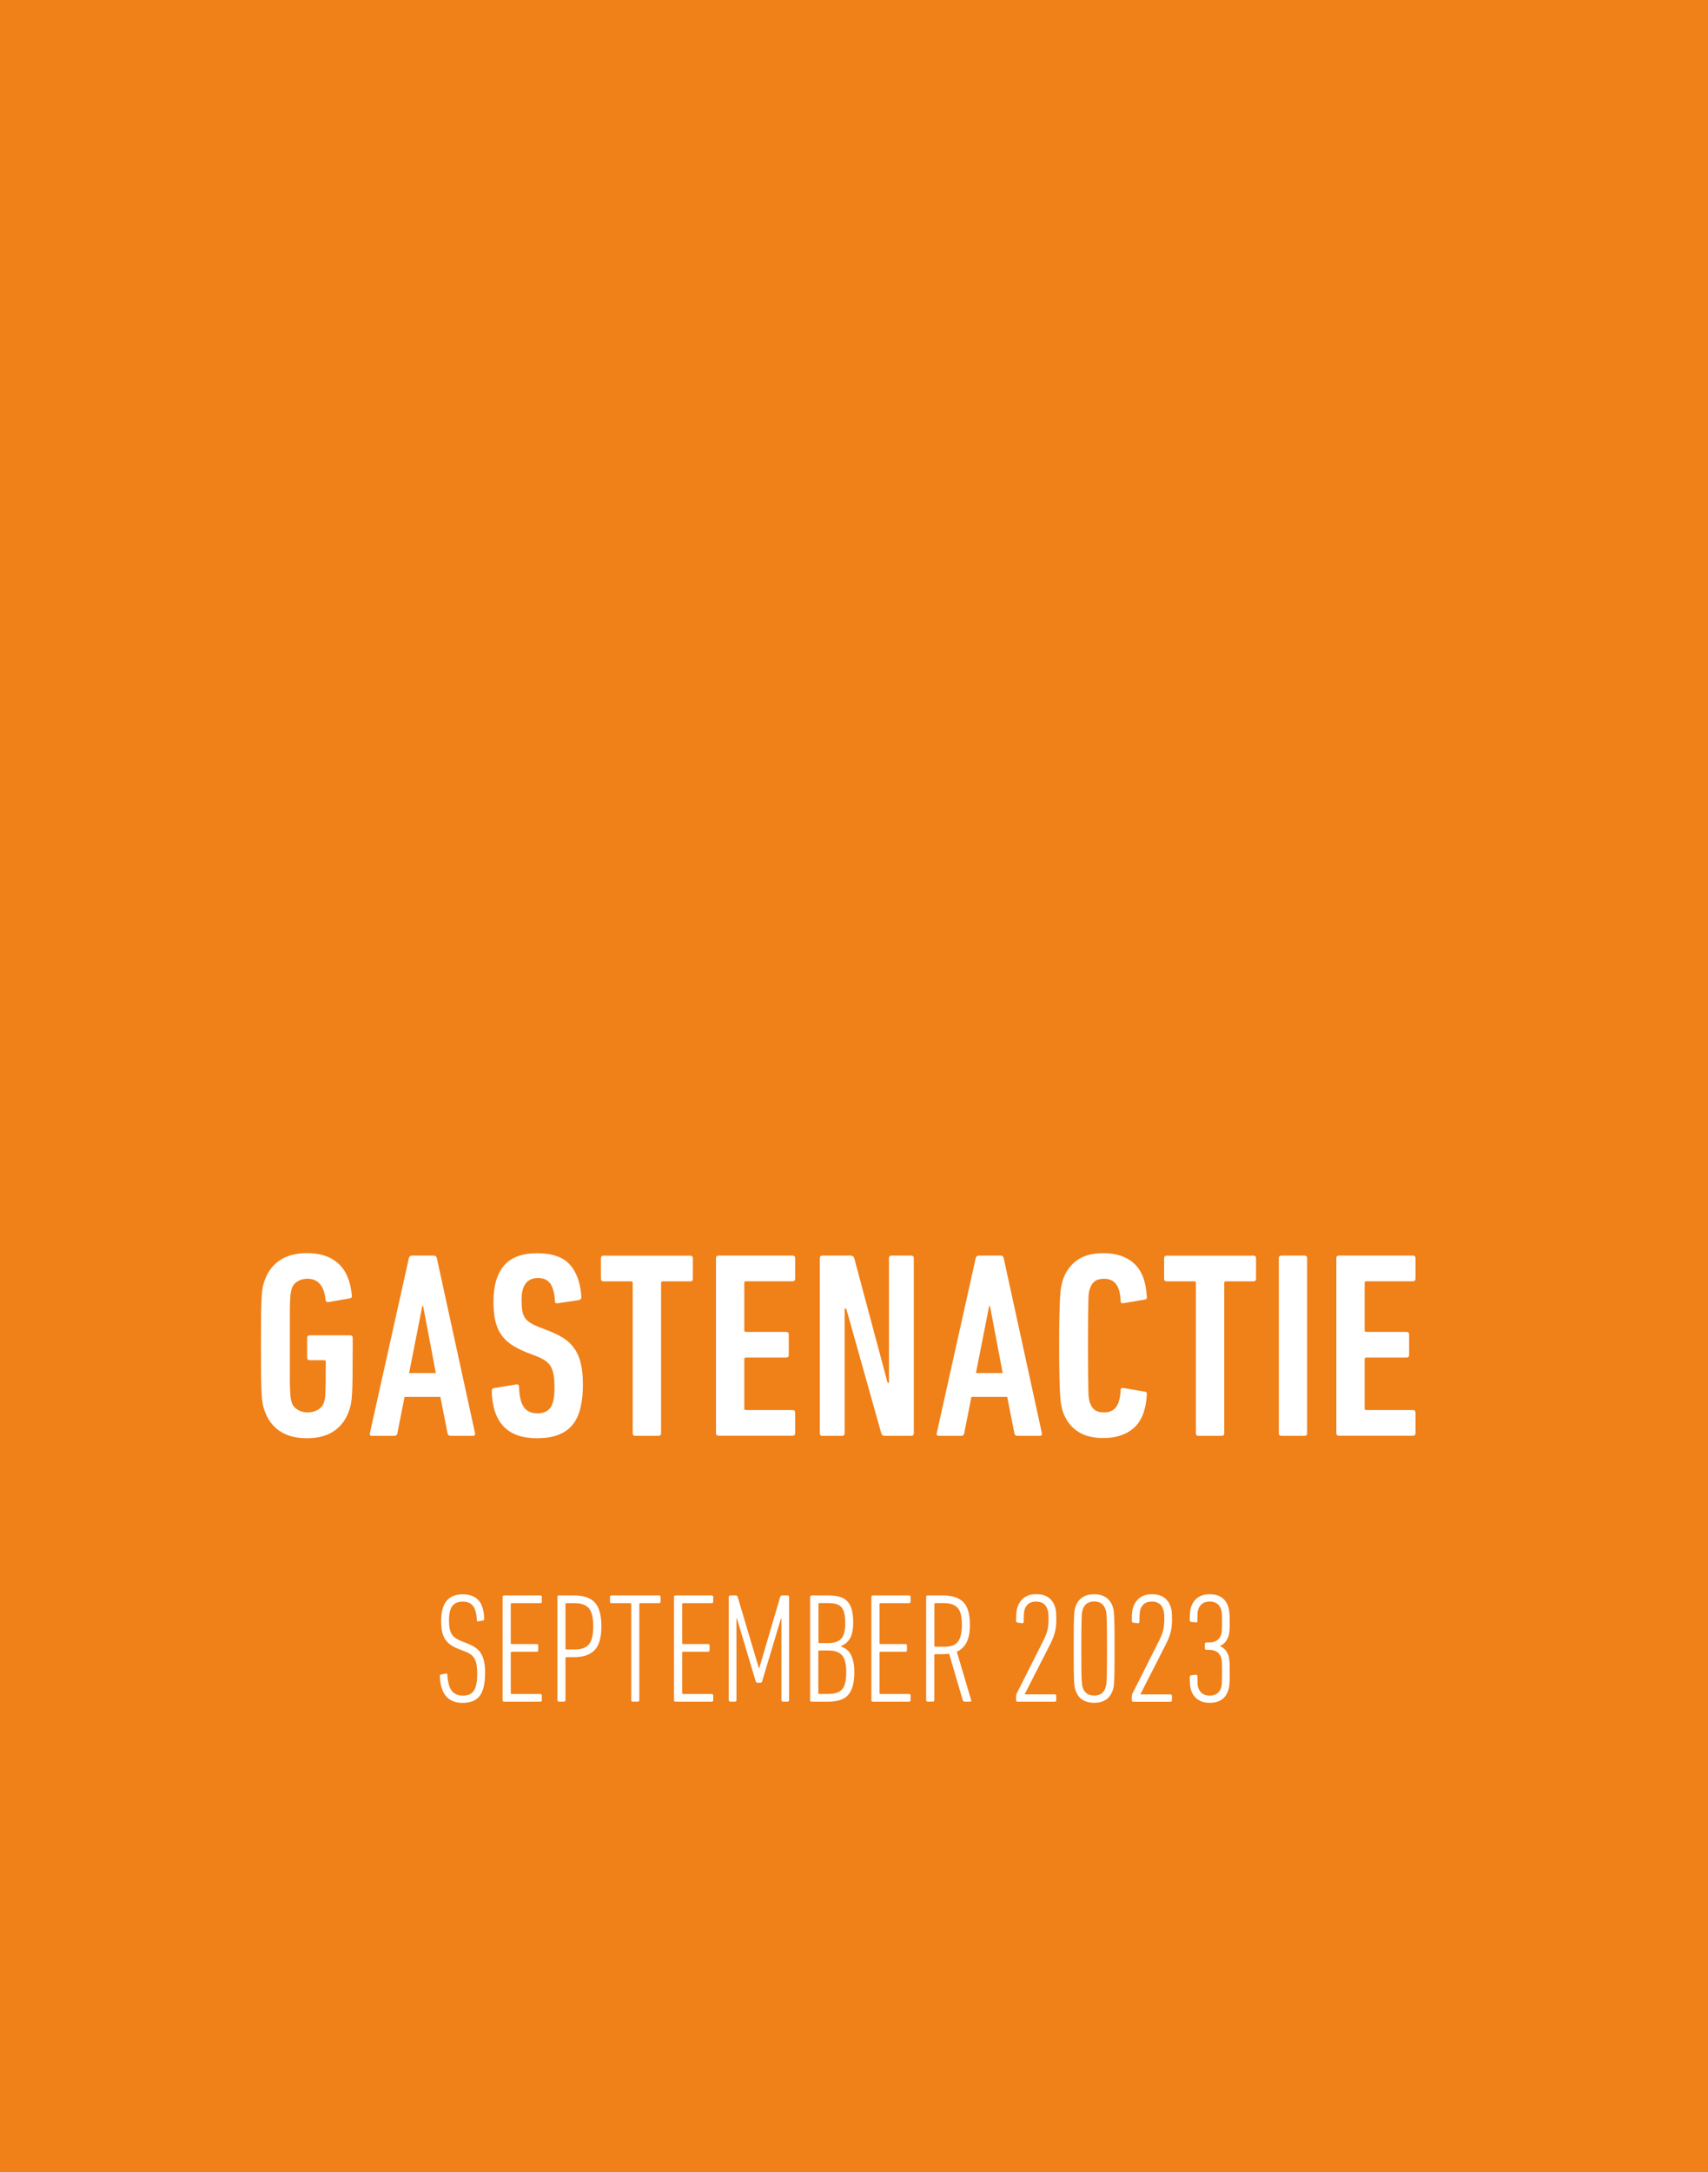 <?xml version="1.0" encoding="UTF-8"?><svg id="Ebene_2" xmlns="http://www.w3.org/2000/svg" viewBox="0 0 259.52 329.91"><defs><style>.cls-1{fill:#fff;}.cls-2{fill:#f08018;}</style></defs><g id="Ebene_1-2"><rect class="cls-2" width="259.52" height="329.91"/><path class="cls-1" d="m73.71,254.02c0,1.66-.27,2.85-.81,3.56-.54.71-1.41,1.07-2.61,1.07-2.2,0-3.35-1.35-3.46-4.05,0-.16.06-.25.17-.26l.71-.14c.17-.05.26.02.26.19.08,1.18.31,2,.7,2.46s.94.69,1.65.69c.36,0,.68-.05.95-.15.27-.1.49-.28.68-.52.18-.25.32-.59.42-1.02.09-.44.14-.99.14-1.65,0-.51-.03-.94-.09-1.31-.06-.36-.17-.68-.31-.94-.14-.26-.33-.48-.56-.64-.23-.17-.5-.31-.82-.44l-.97-.38c-.54-.21-.98-.43-1.33-.68s-.62-.54-.83-.88c-.21-.34-.35-.73-.44-1.17s-.13-.97-.13-1.59c0-2.67,1.09-4.01,3.27-4.01s3.21,1.24,3.27,3.72c0,.14-.06.23-.17.26l-.69.12c-.17.05-.26-.02-.26-.19-.03-.96-.22-1.66-.56-2.12s-.87-.68-1.58-.68-1.26.22-1.59.67-.5,1.17-.5,2.17c0,.94.13,1.63.4,2.07s.74.79,1.4,1.05l.97.38c.51.21.93.43,1.27.66.34.24.62.53.83.88s.37.75.46,1.22c.11.45.16,1.01.16,1.65Z"/><path class="cls-1" d="m76.37,242.57c0-.16.08-.24.24-.24h5.48c.16,0,.24.08.24.24v.69c0,.16-.08.24-.24.24h-4.34c-.09,0-.14.05-.14.14v5.93c0,.09.05.14.14.14h3.79c.16,0,.24.08.24.24v.69c0,.16-.08.24-.24.24h-3.79c-.09,0-.14.05-.14.14v6.14c0,.09.05.14.14.14h4.34c.16,0,.24.08.24.24v.69c0,.16-.08.24-.24.24h-5.48c-.16,0-.24-.08-.24-.24v-15.66Z"/><path class="cls-1" d="m84.93,258.46c-.16,0-.24-.08-.24-.24v-15.65c0-.16.08-.24.24-.24h2.32c1.42,0,2.47.36,3.13,1.07.66.71,1,1.91,1,3.61s-.34,2.88-1.01,3.6-1.71,1.09-3.12,1.09h-1.19c-.09,0-.14.05-.14.14v6.38c0,.16-.08.24-.24.24h-.75Zm2.32-7.92c1.06,0,1.81-.26,2.24-.79s.65-1.44.65-2.74-.22-2.19-.65-2.72c-.44-.53-1.18-.79-2.24-.79h-1.19c-.09,0-.14.05-.14.14v6.76c0,.09.05.14.14.14h1.19Z"/><path class="cls-1" d="m96.15,258.46c-.16,0-.24-.08-.24-.24v-14.58c0-.09-.05-.14-.14-.14h-2.85c-.16,0-.24-.08-.24-.24v-.69c0-.16.08-.24.24-.24h7.21c.16,0,.24.08.24.24v.69c0,.16-.08.24-.24.24h-2.85c-.09,0-.14.05-.14.14v14.58c0,.16-.08.24-.24.24h-.75Z"/><path class="cls-1" d="m102.41,242.57c0-.16.08-.24.24-.24h5.48c.16,0,.24.08.24.24v.69c0,.16-.08.24-.24.24h-4.34c-.09,0-.14.05-.14.14v5.93c0,.09.05.14.14.14h3.79c.16,0,.24.08.24.24v.69c0,.16-.08.24-.24.24h-3.79c-.09,0-.14.05-.14.14v6.14c0,.09.05.14.14.14h4.34c.16,0,.24.08.24.24v.69c0,.16-.08.24-.24.24h-5.48c-.16,0-.24-.08-.24-.24v-15.66Z"/><path class="cls-1" d="m110.73,242.57c0-.16.08-.24.24-.24h.81c.16,0,.26.08.31.24l3.22,10.81h.05l3.18-10.81c.05-.16.15-.24.31-.24h.81c.16,0,.24.08.24.24v15.65c0,.16-.08.24-.24.24h-.69c-.16,0-.24-.08-.24-.24v-12.38h-.07l-2.85,9.51c-.05.16-.13.24-.26.24h-.47c-.13,0-.21-.08-.26-.24l-2.85-9.51h-.07v12.38c0,.16-.08.24-.24.24h-.69c-.16,0-.24-.08-.24-.24v-15.65Z"/><path class="cls-1" d="m123.11,242.57c0-.16.08-.24.24-.24h2.51c.68,0,1.26.07,1.74.21s.87.38,1.17.7c.3.32.52.75.66,1.27.14.52.21,1.16.21,1.92,0,1.04-.16,1.84-.47,2.4-.32.55-.78.95-1.4,1.19v.05c.3.11.58.26.83.44s.47.43.64.73c.17.31.31.69.42,1.14s.15.99.15,1.62c0,.82-.08,1.52-.24,2.09-.16.57-.4,1.03-.72,1.38s-.74.6-1.26.76c-.51.16-1.13.24-1.84.24h-2.42c-.16,0-.24-.08-.24-.24v-15.66h.02Zm2.8,6.99c.85,0,1.49-.22,1.9-.65.41-.44.62-1.22.62-2.36,0-.6-.05-1.1-.14-1.49s-.24-.71-.44-.94-.46-.39-.79-.49-.74-.14-1.21-.14h-1.35c-.09,0-.14.05-.14.14v5.79c0,.09.05.14.14.14h1.41Zm-1.57,7.59c0,.09.05.14.14.14h1.3c.49,0,.91-.05,1.27-.15.36-.1.65-.28.88-.53s.4-.59.5-1.02c.1-.43.15-.96.15-1.61,0-1.25-.22-2.11-.66-2.58s-1.11-.71-1.99-.71h-1.45c-.09,0-.14.05-.14.14v6.32h0Z"/><path class="cls-1" d="m132.4,242.57c0-.16.08-.24.24-.24h5.48c.16,0,.24.08.24.24v.69c0,.16-.08.24-.24.24h-4.34c-.09,0-.14.05-.14.14v5.93c0,.09.05.14.14.14h3.79c.16,0,.24.08.24.24v.69c0,.16-.08.24-.24.24h-3.79c-.09,0-.14.05-.14.14v6.14c0,.09.05.14.14.14h4.34c.16,0,.24.08.24.24v.69c0,.16-.08.24-.24.24h-5.48c-.16,0-.24-.08-.24-.24v-15.66Z"/><path class="cls-1" d="m146.56,258.46c-.13,0-.21-.06-.26-.17l-2.09-7.11c-.32.05-.65.07-1,.07h-1.11c-.09,0-.14.05-.14.14v6.83c0,.16-.08.24-.24.24h-.76c-.16,0-.24-.08-.24-.24v-15.65c0-.16.08-.24.24-.24h2.3c1.41,0,2.44.34,3.11,1.01s1,1.82,1,3.45c0,1.14-.17,2.03-.51,2.68s-.83,1.12-1.48,1.4l2.18,7.35c.05.16.01.24-.12.24h-.88Zm-3.2-8.33c.47,0,.89-.05,1.25-.15.36-.1.64-.28.87-.54s.39-.6.5-1.02c.11-.43.17-.97.17-1.62s-.05-1.14-.15-1.57c-.1-.43-.27-.77-.5-1.02s-.52-.44-.87-.55-.77-.17-1.26-.17h-1.26c-.09,0-.14.05-.14.14v6.35c0,.1.05.14.14.14h1.25Z"/><path class="cls-1" d="m154.39,257.61c0-.14.03-.27.09-.38l4.06-8.06c.25-.5.45-.99.58-1.46s.2-1.03.2-1.7c0-.47-.01-.81-.04-1.02-.02-.21-.07-.39-.13-.54-.25-.79-.83-1.19-1.73-1.19s-1.46.4-1.73,1.19c-.05.16-.08.35-.11.58-.02.23-.04.65-.04,1.27,0,.19-.09.27-.26.24l-.65-.08c-.16-.02-.24-.11-.24-.28,0-.6.02-1.04.05-1.33.03-.29.09-.54.17-.76.21-.62.55-1.09,1.02-1.44.47-.34,1.08-.51,1.83-.51,1.49,0,2.43.65,2.85,1.95.08.22.13.47.15.73.02.27.04.66.04,1.19,0,.79-.08,1.46-.24,2.02s-.39,1.12-.69,1.71l-3.87,7.59v.02h4.55c.16,0,.24.08.24.24v.64c0,.16-.08.24-.24.24h-5.62c-.16,0-.24-.08-.24-.24v-.62Z"/><path class="cls-1" d="m163.4,256.68c-.05-.13-.09-.29-.12-.47-.03-.19-.06-.5-.08-.94-.02-.43-.04-1.04-.05-1.8-.01-.77-.01-1.79-.01-3.07s0-2.3.01-3.07.02-1.37.05-1.8c.02-.43.05-.75.08-.95s.07-.36.12-.49c.22-.66.58-1.15,1.06-1.47s1.09-.47,1.8-.47,1.28.16,1.77.47.84.81,1.06,1.47c.05.13.09.29.12.49.03.2.06.51.08.95s.04,1.04.05,1.8c.01.77.01,1.79.01,3.07s0,2.3-.01,3.07-.02,1.37-.05,1.8-.05.75-.08.94-.07.35-.12.47c-.22.68-.58,1.18-1.06,1.49-.49.32-1.08.47-1.77.47s-1.31-.16-1.8-.47c-.49-.31-.84-.81-1.06-1.49Zm1.12-.36c.25.81.83,1.21,1.74,1.21s1.45-.4,1.72-1.21c.03-.09.06-.23.1-.4.03-.17.06-.46.07-.87s.03-.97.04-1.71c.01-.74.01-1.72.01-2.95s0-2.22-.01-2.95c-.01-.74-.02-1.31-.04-1.72s-.04-.7-.07-.87-.06-.3-.1-.39c-.27-.81-.84-1.21-1.72-1.21s-1.49.4-1.74,1.21c-.03.09-.06.23-.1.39-.03.17-.06.45-.07.87s-.03.98-.04,1.72-.01,1.72-.01,2.95,0,2.22.01,2.95.02,1.3.04,1.71.04.69.07.87c.03.18.06.31.1.4Z"/><path class="cls-1" d="m171.98,257.61c0-.14.03-.27.09-.38l4.06-8.06c.25-.5.45-.99.58-1.46s.2-1.03.2-1.7c0-.47-.01-.81-.04-1.02-.02-.21-.07-.39-.13-.54-.25-.79-.83-1.19-1.73-1.19s-1.46.4-1.73,1.19c-.05.16-.08.35-.11.58-.02.23-.04.65-.04,1.27,0,.19-.09.27-.26.24l-.66-.07c-.16-.02-.24-.11-.24-.28,0-.6.02-1.04.05-1.33.03-.29.09-.54.17-.76.21-.62.55-1.09,1.02-1.44.47-.34,1.08-.51,1.83-.51,1.49,0,2.43.65,2.85,1.95.08.22.13.47.15.73.02.27.04.66.04,1.19,0,.79-.08,1.46-.24,2.02s-.39,1.12-.69,1.71l-3.87,7.59v.02h4.55c.16,0,.24.08.24.24v.64c0,.16-.08.24-.24.24h-5.62c-.16,0-.24-.08-.24-.24v-.63h0Z"/><path class="cls-1" d="m180.97,256.7c-.08-.22-.13-.47-.15-.75s-.04-.68-.04-1.22c0-.16.07-.25.21-.28l.66-.07c.19-.03.29.04.29.21,0,.57.01.96.02,1.19s.06.41.12.57c.25.79.83,1.19,1.73,1.19s1.46-.4,1.73-1.19c.02-.08.04-.16.06-.25s.04-.21.05-.38.02-.38.02-.64c.01-.26.01-.6.01-1.03s0-.77-.01-1.03-.02-.47-.02-.64-.02-.29-.05-.38c-.02-.09-.04-.17-.06-.25-.27-.77-.89-1.16-1.85-1.16h-.38c-.16,0-.24-.08-.24-.24v-.64c0-.16.08-.24.24-.24h.38c.96,0,1.58-.39,1.85-1.16.02-.08.04-.16.06-.25s.04-.2.05-.33.02-.31.02-.53c.01-.22.01-.5.01-.83s0-.6-.01-.81c-.01-.21-.02-.38-.02-.52s-.02-.26-.05-.34-.04-.17-.06-.25c-.27-.79-.85-1.19-1.73-1.19s-1.48.4-1.73,1.19c-.06.16-.1.35-.12.57s-.02.62-.02,1.19c0,.17-.09.25-.29.21l-.66-.07c-.14-.02-.21-.11-.21-.29,0-.55.01-.96.04-1.23.02-.27.08-.51.15-.73.21-.62.54-1.09,1.02-1.44.47-.34,1.08-.51,1.82-.51,1.48,0,2.43.65,2.83,1.95.06.22.11.49.15.79s.06.8.06,1.48c0,.33,0,.61-.01.84s-.02.42-.04.58-.04.29-.06.4-.05.22-.08.33c-.13.35-.28.64-.46.87s-.45.43-.79.6v.05c.35.17.61.37.79.59s.34.51.46.85c.03.11.06.22.08.33s.04.26.06.45.03.42.04.7c.01.28.01.64.01,1.08s0,.81-.01,1.09c-.01.29-.02.53-.04.72s-.04.36-.07.49-.06.25-.09.36c-.41,1.3-1.35,1.94-2.83,1.94-.74,0-1.35-.17-1.82-.51-.47-.33-.81-.81-1.02-1.43Z"/><path class="cls-1" d="m40.17,214.18c-.11-.29-.2-.62-.26-.97-.07-.35-.12-.86-.16-1.53s-.07-1.58-.08-2.72-.02-2.66-.02-4.57.01-3.43.02-4.57c.01-1.14.04-2.05.08-2.72.04-.67.09-1.18.16-1.53.07-.35.15-.67.26-.97.46-1.37,1.23-2.42,2.32-3.16s2.48-1.11,4.17-1.11c1.99,0,3.56.52,4.73,1.57s1.86,2.66,2.07,4.83c.05.27-.05.43-.32.48l-3.23.56c-.24.05-.39-.05-.44-.32-.22-2.15-1.14-3.22-2.76-3.22-.59,0-1.11.14-1.54.42s-.72.65-.85,1.11c-.05.19-.1.39-.14.6s-.07.6-.1,1.17c-.03.56-.04,1.38-.04,2.44v8.82c0,1.06.01,1.87.04,2.44.03.56.06.95.1,1.17s.09.42.14.6c.13.46.43.83.89,1.11s.97.42,1.54.42,1.12-.14,1.58-.42.76-.65.89-1.11c.05-.16.1-.33.14-.52.04-.19.07-.49.08-.91s.03-.99.04-1.73.02-1.74.02-3c0-.16-.08-.24-.25-.24h-2.17c-.27,0-.41-.13-.41-.4v-2.98c0-.27.13-.4.4-.4h6.12c.27,0,.4.13.4.4v1.21c0,1.91-.01,3.42-.02,4.55s-.04,2.03-.08,2.7-.09,1.18-.16,1.53c-.07.35-.16.67-.26.97-.46,1.37-1.22,2.42-2.29,3.16s-2.46,1.11-4.15,1.11-3.08-.37-4.17-1.11c-1.06-.73-1.83-1.79-2.29-3.16Z"/><path class="cls-1" d="m62.12,191.11c.08-.27.23-.4.44-.4h3.38c.24,0,.39.13.44.4l5.8,26.58c.05.27-.05.4-.32.4h-3.42c-.24,0-.39-.13-.44-.4l-1.09-5.52h-5.44l-1.09,5.52c-.05.27-.2.4-.44.4h-3.42c-.27,0-.38-.13-.32-.4l5.92-26.58Zm4.1,17.44l-1.93-10.19h-.12l-2.01,10.19h4.06Z"/><path class="cls-1" d="m88.57,210.24c0,1.34-.12,2.53-.36,3.56s-.64,1.89-1.19,2.58-1.28,1.2-2.17,1.55c-.9.35-1.99.52-3.28.52-4.46,0-6.74-2.39-6.85-7.17,0-.27.11-.42.32-.44l3.38-.56c.29-.05.44.07.44.36.05,1.45.3,2.48.75,3.1.44.62,1.13.93,2.07.93.86,0,1.5-.27,1.93-.83.43-.55.64-1.58.64-3.08,0-.72-.04-1.34-.12-1.85-.08-.51-.22-.95-.42-1.31s-.48-.66-.83-.91c-.35-.24-.79-.47-1.33-.68l-1.65-.64c-.94-.38-1.72-.79-2.36-1.25s-1.13-.99-1.51-1.59c-.38-.6-.64-1.3-.81-2.09s-.24-1.72-.24-2.8c0-2.36.54-4.17,1.61-5.42s2.75-1.87,5.03-1.87,3.94.58,4.97,1.73c1.03,1.15,1.62,2.8,1.75,4.95,0,.22-.12.36-.36.44l-3.22.48c-.3.05-.44-.05-.44-.32-.05-1.13-.28-1.99-.66-2.6-.39-.6-1.03-.91-1.91-.91-1.67,0-2.5,1.1-2.5,3.3,0,.64.03,1.18.1,1.61.07.43.2.8.4,1.11s.48.57.83.79c.35.22.79.43,1.33.64l1.65.64c.89.35,1.64.75,2.28,1.19.63.44,1.15.97,1.55,1.59.4.62.7,1.36.89,2.21s.29,1.88.29,3.04Z"/><path class="cls-1" d="m96.54,218.09c-.27,0-.4-.13-.4-.4v-22.83c0-.16-.08-.24-.24-.24h-4.19c-.27,0-.4-.13-.4-.4v-3.1c0-.27.13-.4.4-.4h13.17c.27,0,.4.13.4.4v3.1c0,.27-.13.4-.4.4h-4.19c-.16,0-.24.08-.24.24v22.83c0,.27-.13.4-.4.4h-3.51Z"/><path class="cls-1" d="m108.79,191.11c0-.27.13-.4.4-.4h11.23c.27,0,.4.13.4.4v3.1c0,.27-.13.4-.4.4h-7.09c-.16,0-.24.08-.24.24v7.21c0,.16.08.24.24.24h6.12c.27,0,.4.13.4.4v3.1c0,.27-.13.4-.4.4h-6.12c-.16,0-.24.08-.24.24v7.49c0,.16.08.24.24.24h7.09c.27,0,.4.13.4.4v3.1c0,.27-.13.4-.4.4h-11.23c-.27,0-.4-.13-.4-.4v-26.56Z"/><path class="cls-1" d="m124.57,191.11c0-.27.13-.4.4-.4h4.27c.29,0,.48.13.56.4l5.07,18.93h.2v-18.93c0-.27.13-.4.4-.4h2.98c.27,0,.4.13.4.4v26.58c0,.27-.13.4-.4.4h-3.99c-.3,0-.48-.13-.56-.4l-5.32-18.93h-.24v18.93c0,.27-.13.4-.4.4h-2.98c-.27,0-.4-.13-.4-.4v-26.58h0Z"/><path class="cls-1" d="m148.25,191.11c.08-.27.23-.4.44-.4h3.38c.24,0,.39.13.44.4l5.8,26.58c.05.27-.05.4-.32.4h-3.42c-.24,0-.39-.13-.44-.4l-1.09-5.52h-5.44l-1.09,5.52c-.05.27-.2.4-.44.4h-3.42c-.27,0-.38-.13-.32-.4l5.92-26.58Zm4.1,17.44l-1.93-10.19h-.12l-2.01,10.19h4.06Z"/><path class="cls-1" d="m161.45,214.27c-.08-.27-.16-.58-.22-.95-.07-.36-.12-.89-.16-1.57s-.07-1.6-.1-2.76c-.03-1.15-.04-2.68-.04-4.59s.01-3.44.04-4.59c.03-1.15.06-2.07.1-2.76s.09-1.2.16-1.55c.07-.35.14-.67.22-.97.43-1.32,1.15-2.34,2.15-3.08,1.01-.74,2.36-1.11,4.05-1.11,1.96,0,3.52.52,4.67,1.57s1.8,2.71,1.93,4.99c.05.3-.04.46-.28.48l-3.26.56c-.3.05-.44-.07-.44-.36-.05-1.18-.29-2.03-.71-2.56s-1.01-.79-1.79-.79c-.62,0-1.09.13-1.43.38-.34.26-.58.64-.75,1.15-.05.16-.1.36-.14.58-.04.23-.07.62-.08,1.19-.01.56-.03,1.38-.04,2.46-.01,1.07-.02,2.54-.02,4.39s.01,3.32.02,4.39c.01,1.07.03,1.89.04,2.46s.04.96.08,1.19c.04.23.09.42.14.58.16.51.41.89.75,1.15.33.25.81.38,1.43.38.78,0,1.38-.26,1.79-.79s.65-1.38.71-2.56c0-.29.15-.42.44-.36l3.26.56c.24.03.33.19.28.48-.13,2.28-.78,3.95-1.93,4.99s-2.71,1.57-4.67,1.57c-1.69,0-3.04-.37-4.05-1.11-1-.7-1.72-1.73-2.15-3.04Z"/><path class="cls-1" d="m182.11,218.09c-.27,0-.4-.13-.4-.4v-22.83c0-.16-.08-.24-.24-.24h-4.19c-.27,0-.4-.13-.4-.4v-3.1c0-.27.13-.4.4-.4h13.17c.27,0,.4.13.4.4v3.1c0,.27-.13.4-.4.4h-4.19c-.16,0-.24.08-.24.24v22.83c0,.27-.13.4-.4.4h-3.51Z"/><path class="cls-1" d="m194.31,191.11c0-.27.13-.4.4-.4h3.5c.27,0,.4.13.4.4v26.58c0,.27-.13.4-.4.4h-3.5c-.27,0-.4-.13-.4-.4v-26.58Z"/><path class="cls-1" d="m203.05,191.11c0-.27.13-.4.4-.4h11.23c.27,0,.4.13.4.4v3.1c0,.27-.13.4-.4.4h-7.09c-.16,0-.24.08-.24.24v7.21c0,.16.08.24.24.24h6.12c.27,0,.4.13.4.4v3.1c0,.27-.13.4-.4.4h-6.12c-.16,0-.24.08-.24.24v7.49c0,.16.08.24.24.24h7.09c.27,0,.4.13.4.4v3.1c0,.27-.13.4-.4.4h-11.23c-.27,0-.4-.13-.4-.4v-26.56Z"/></g></svg>